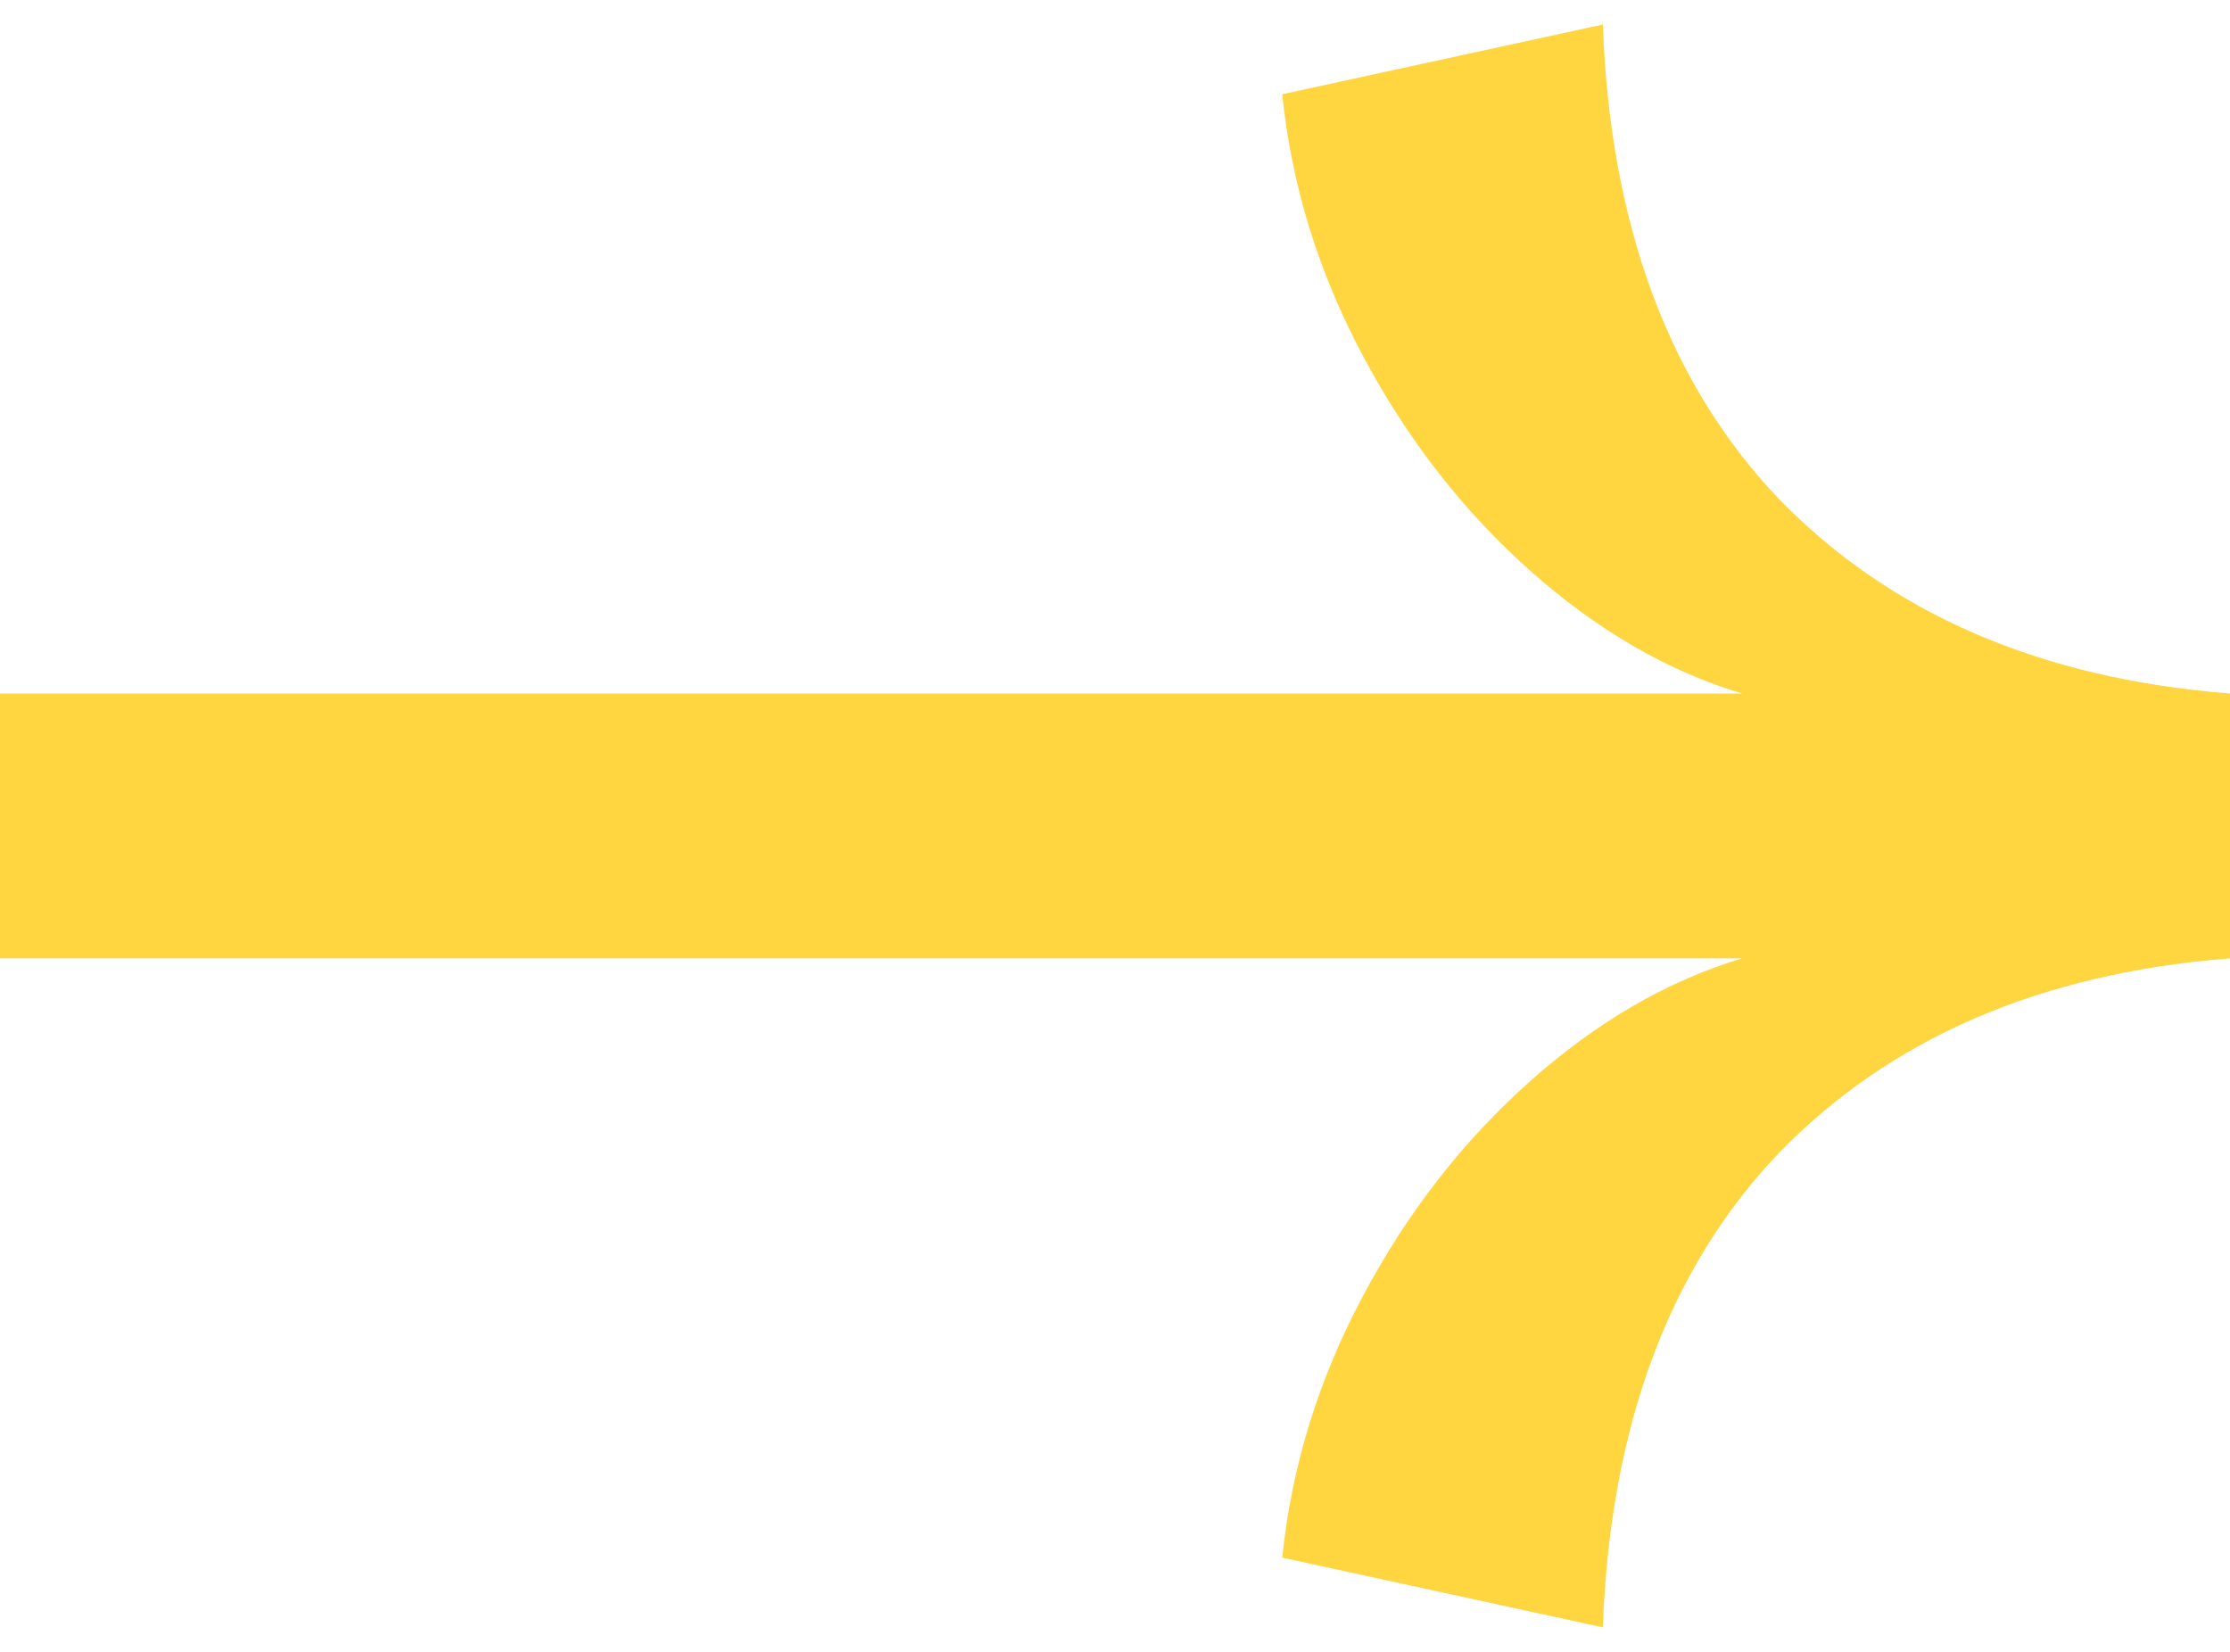 <?xml version="1.0" encoding="UTF-8"?> <svg xmlns="http://www.w3.org/2000/svg" width="27" height="20" viewBox="0 0 27 20" fill="none"><path d="M15.525 18.859C15.637 17.757 15.964 16.699 16.504 15.687C17.044 14.674 17.719 13.808 18.529 13.088C19.339 12.368 20.194 11.873 21.094 11.603H0V8.397H21.094C20.194 8.127 19.339 7.632 18.529 6.912C17.719 6.192 17.044 5.326 16.504 4.313C15.964 3.301 15.637 2.243 15.525 1.141L19.406 0.297C19.496 2.727 20.205 4.639 21.532 6.034C22.883 7.429 24.705 8.217 27 8.397V11.603C24.705 11.783 22.883 12.571 21.532 13.966C20.205 15.361 19.496 17.273 19.406 19.703L15.525 18.859Z" fill="#FFD540"></path></svg> 